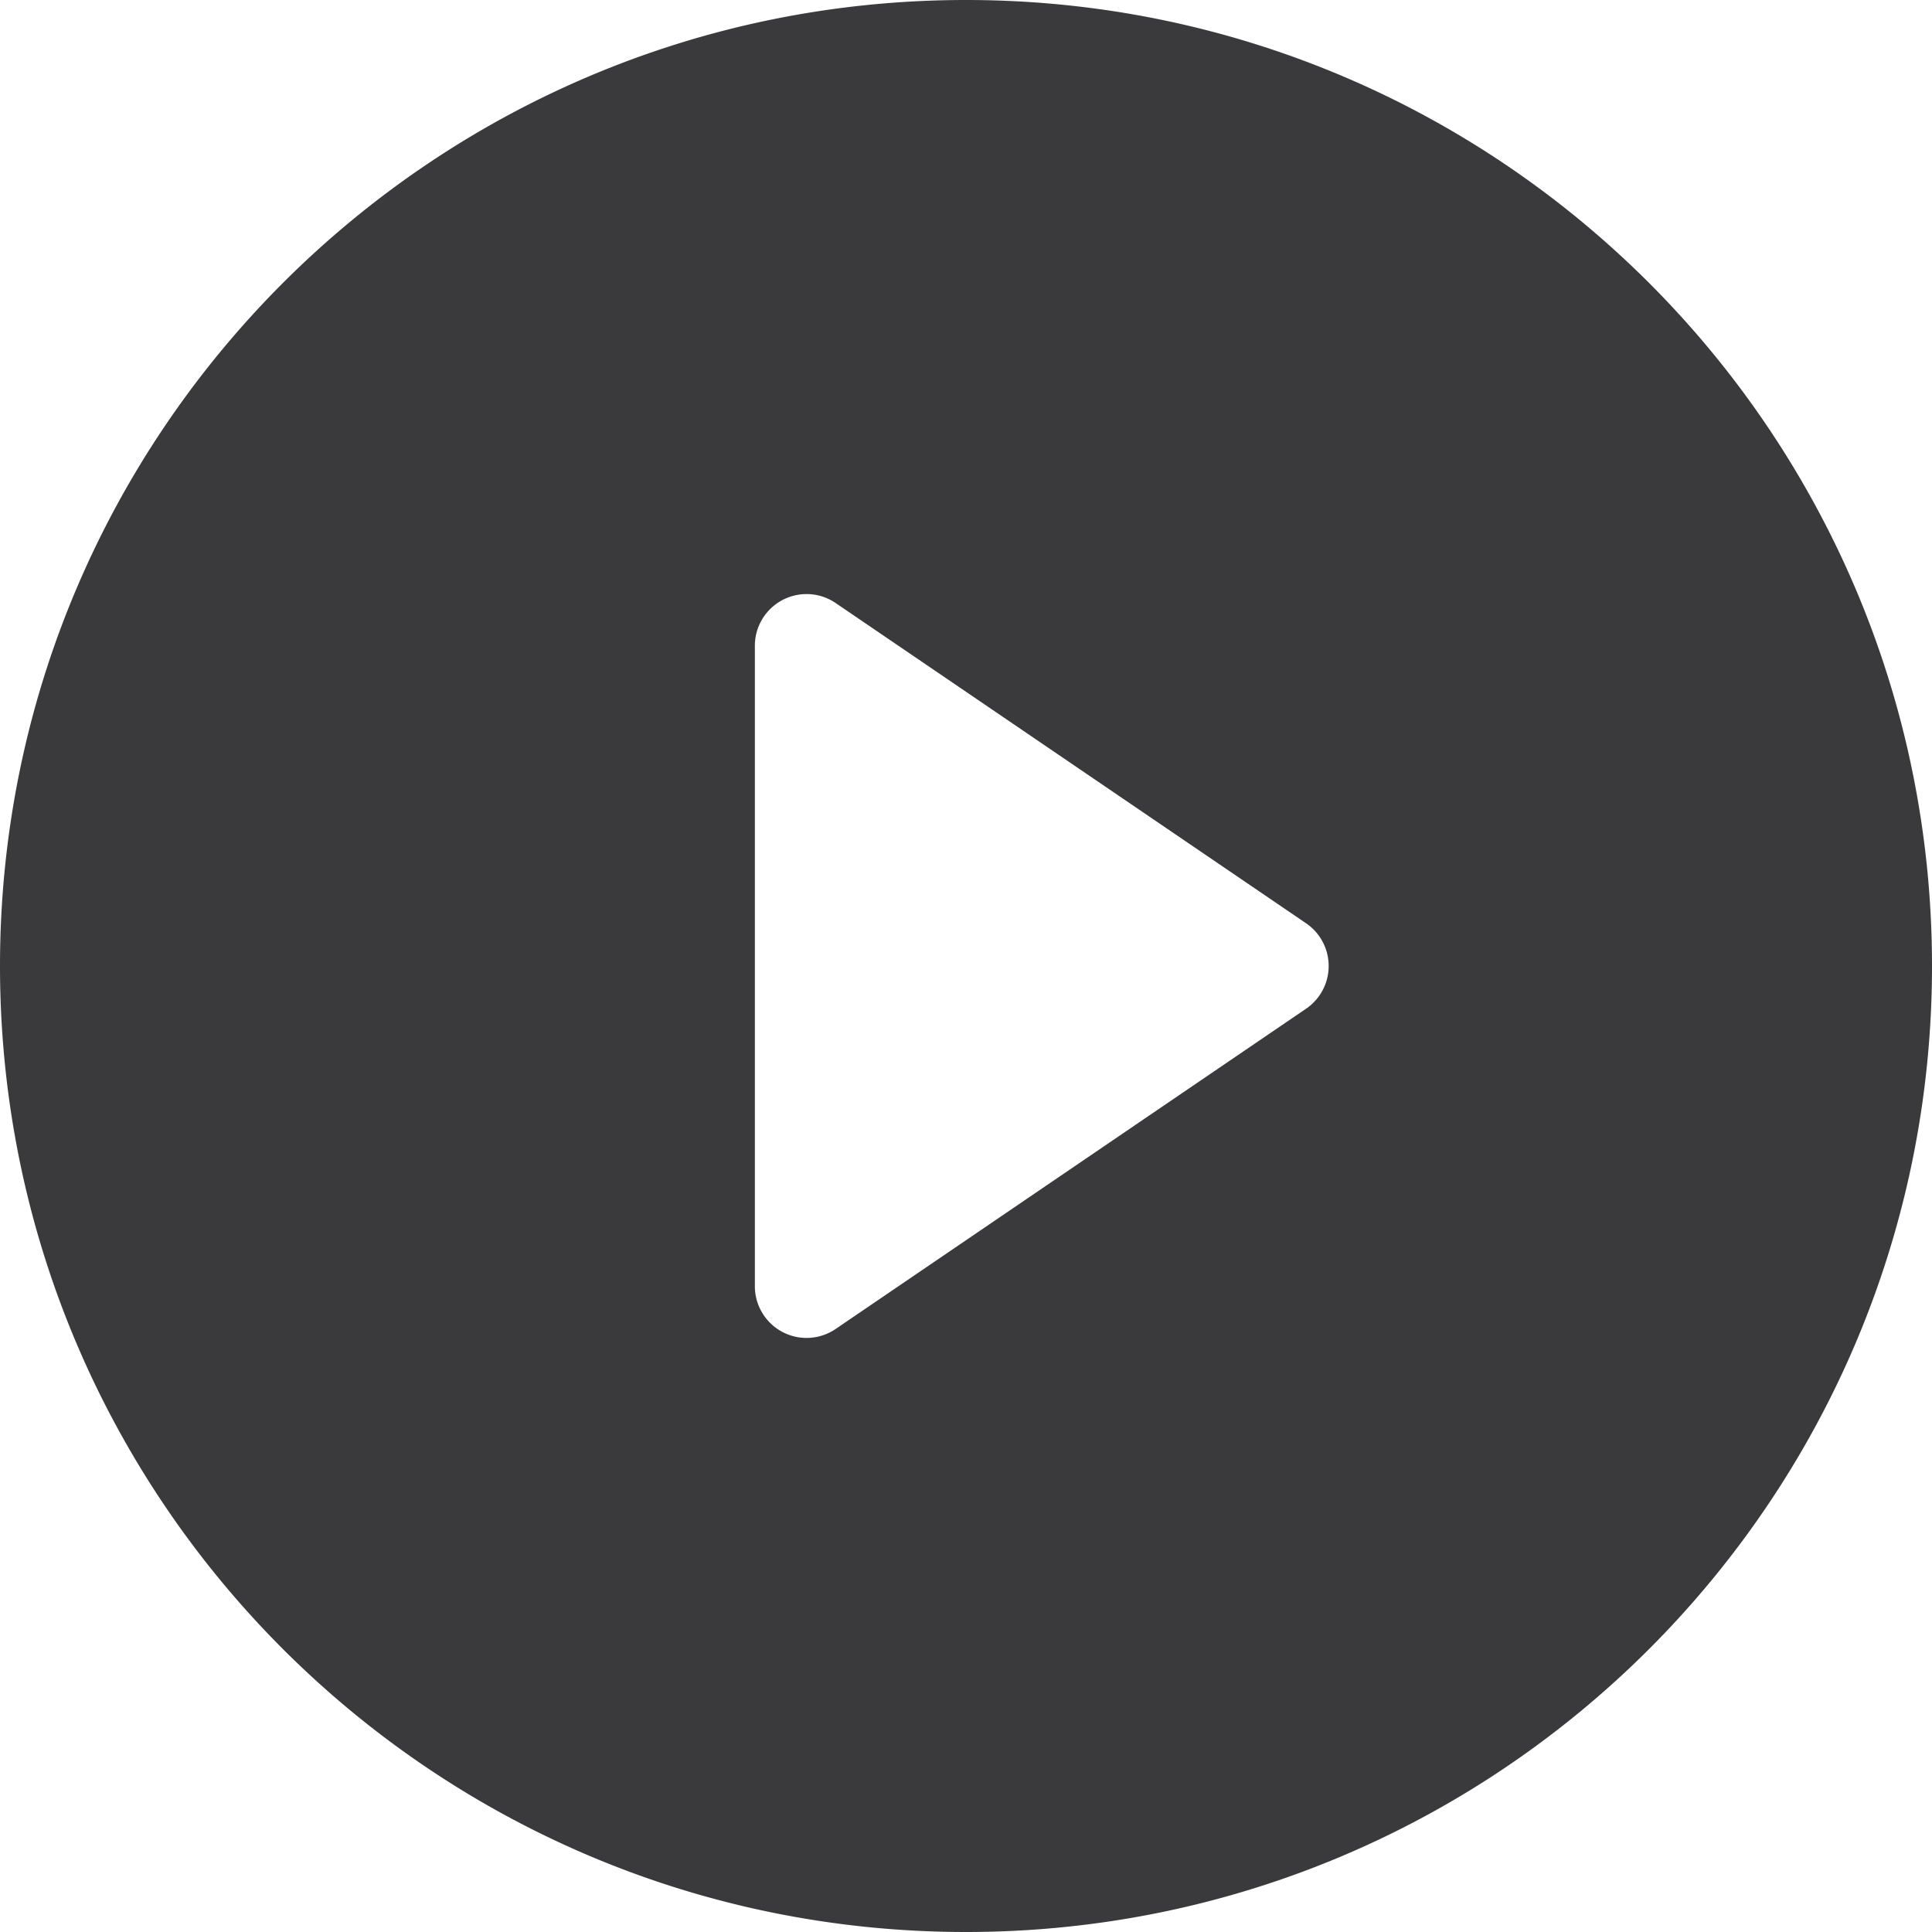 <svg class="icon" xmlns="http://www.w3.org/2000/svg" viewBox="0 0 459 459">
  <g class="icon-group" fill="#3a393b">
    <path d="M229.5 0C102.751 0 0 102.751 0 229.5S102.751 459 229.5 459 459 356.249 459 229.5 356.249 0 229.5 0m80.792 239.651-111.764 76.084a12.281 12.281 0 0 1-19.19-10.151V153.416a12.281 12.281 0 0 1 19.19-10.151l111.764 76.084a12.28 12.28 0 0 1 0 20.302"/>
  </g>
</svg>
